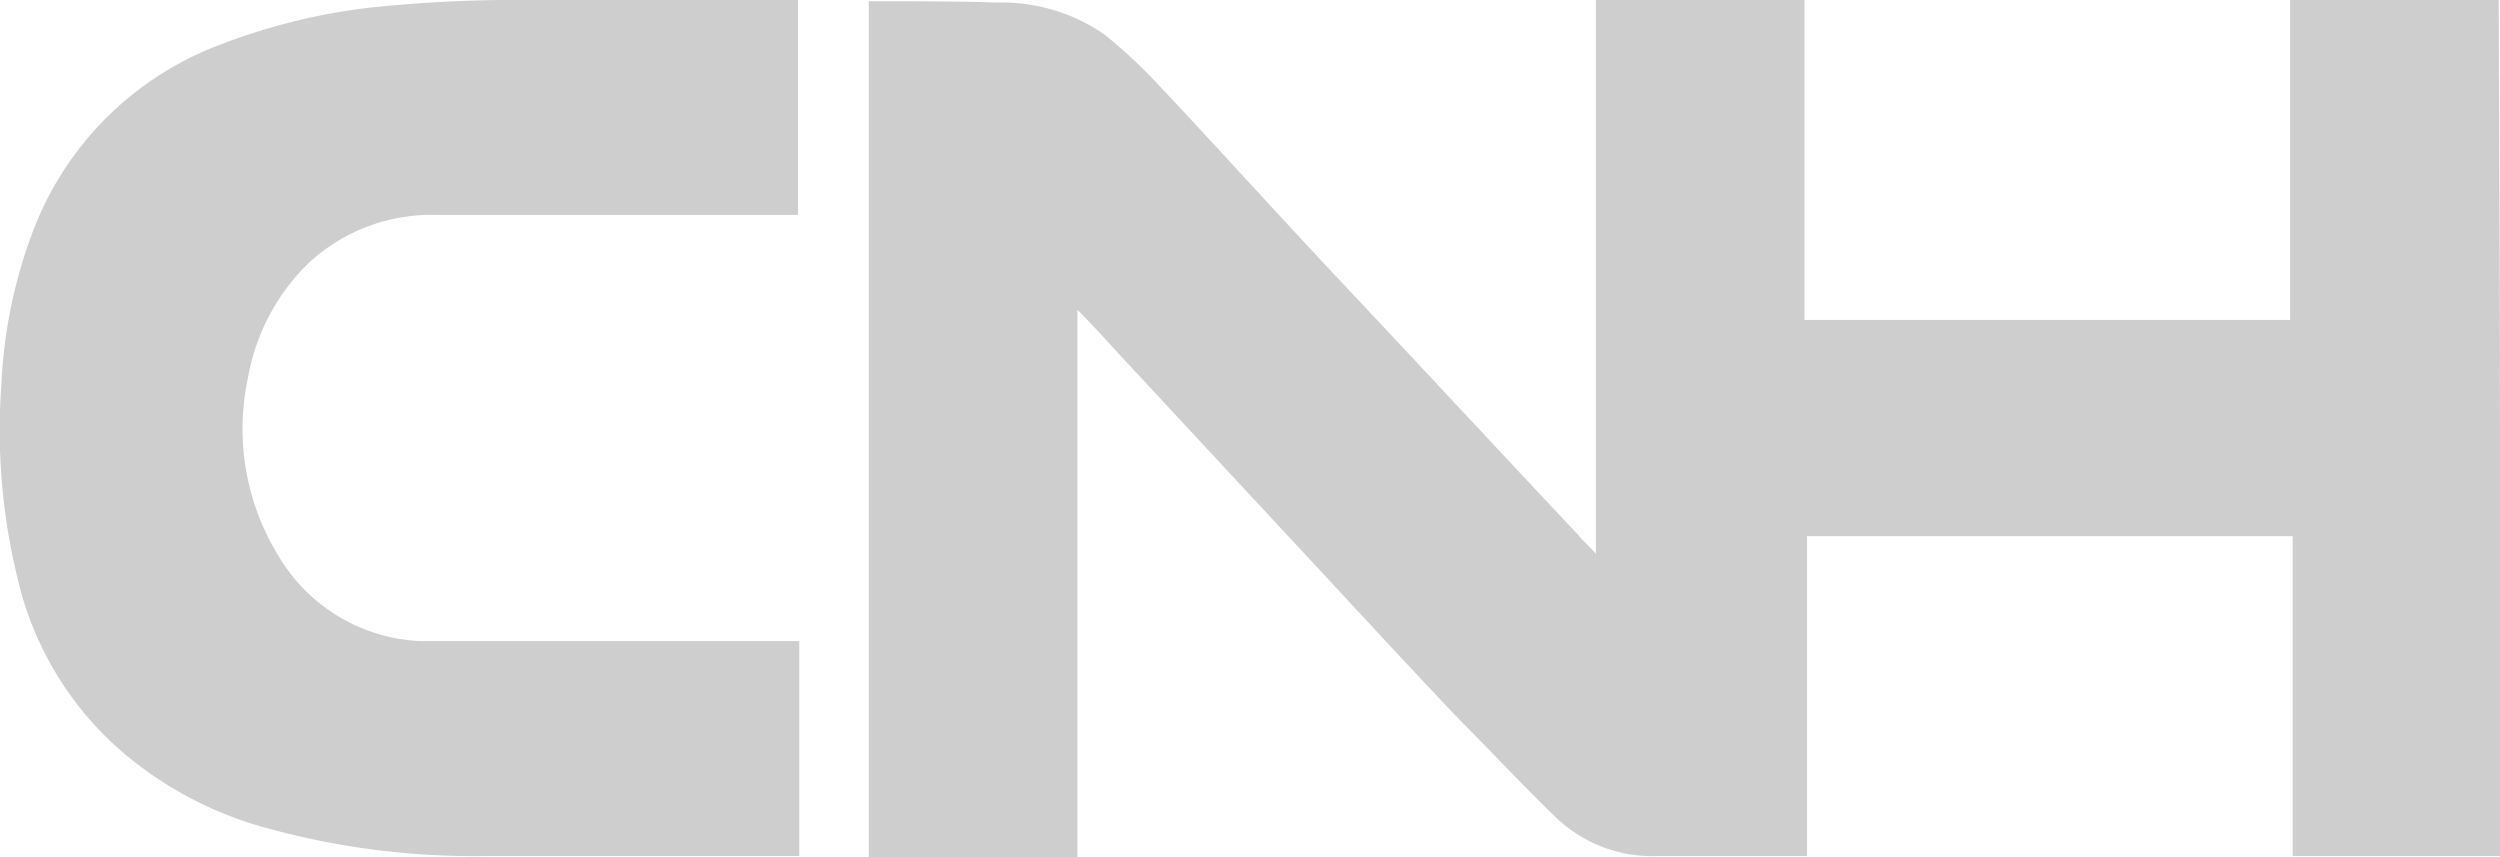 <svg xmlns="http://www.w3.org/2000/svg" xmlns:xlink="http://www.w3.org/1999/xlink" width="110.81" height="38" viewBox="0 0 110.81 38">
  <defs>
    <clipPath id="clip-path">
      <rect id="Rettangolo_225" data-name="Rettangolo 225" width="110.81" height="38" fill="#cecece"/>
    </clipPath>
  </defs>
  <g id="Raggruppa_676" data-name="Raggruppa 676" transform="translate(0 -0.001)">
    <g id="Raggruppa_675" data-name="Raggruppa 675" transform="translate(0 0.001)" clip-path="url(#clip-path)">
      <path id="Tracciato_1444" data-name="Tracciato 1444" d="M96.929,37.945H87.738V23.764H66.214V37.945H59.545a6.18,6.18,0,0,1-4.428-1.681c-1.512-1.457-2.915-2.971-4.37-4.428-2.131-2.242-4.2-4.485-6.278-6.725-2.971-3.195-5.886-6.334-8.855-9.529-.561-.616-1.121-1.232-1.739-1.85V38H24.627V.056h.336c1.794,0,3.587,0,5.324.056a8.048,8.048,0,0,1,4.764,1.4,22.738,22.738,0,0,1,2.41,2.242c2.635,2.8,5.213,5.66,7.848,8.464C48.9,16.03,52.484,19.9,56.071,23.709c.224.28.5.5.785.84V0H66.1V14.18H87.625V0h9.247q.084,19,.056,37.944" transform="translate(13.881 0)" fill="#cecece"/>
      <path id="Tracciato_1445" data-name="Tracciato 1445" d="M35.37,0V9.527H19.341a7.99,7.99,0,0,0-5.773,2.242,9.337,9.337,0,0,0-2.578,4.988,10.75,10.75,0,0,0,1.4,7.959,7.688,7.688,0,0,0,6.222,3.7H35.426v9.527H21.582a34.446,34.446,0,0,1-9.527-1.176,16.578,16.578,0,0,1-6.278-3.14A14.42,14.42,0,0,1,.788,25.671a27.544,27.544,0,0,1-.729-8.577,21.912,21.912,0,0,1,1.4-6.838A14.189,14.189,0,0,1,9.812,1.962,27.143,27.143,0,0,1,16.426.336,62.5,62.5,0,0,1,23.657,0H35.37Z" transform="translate(0 -0.001)" fill="#cecece"/>
    </g>
  </g>
</svg>
